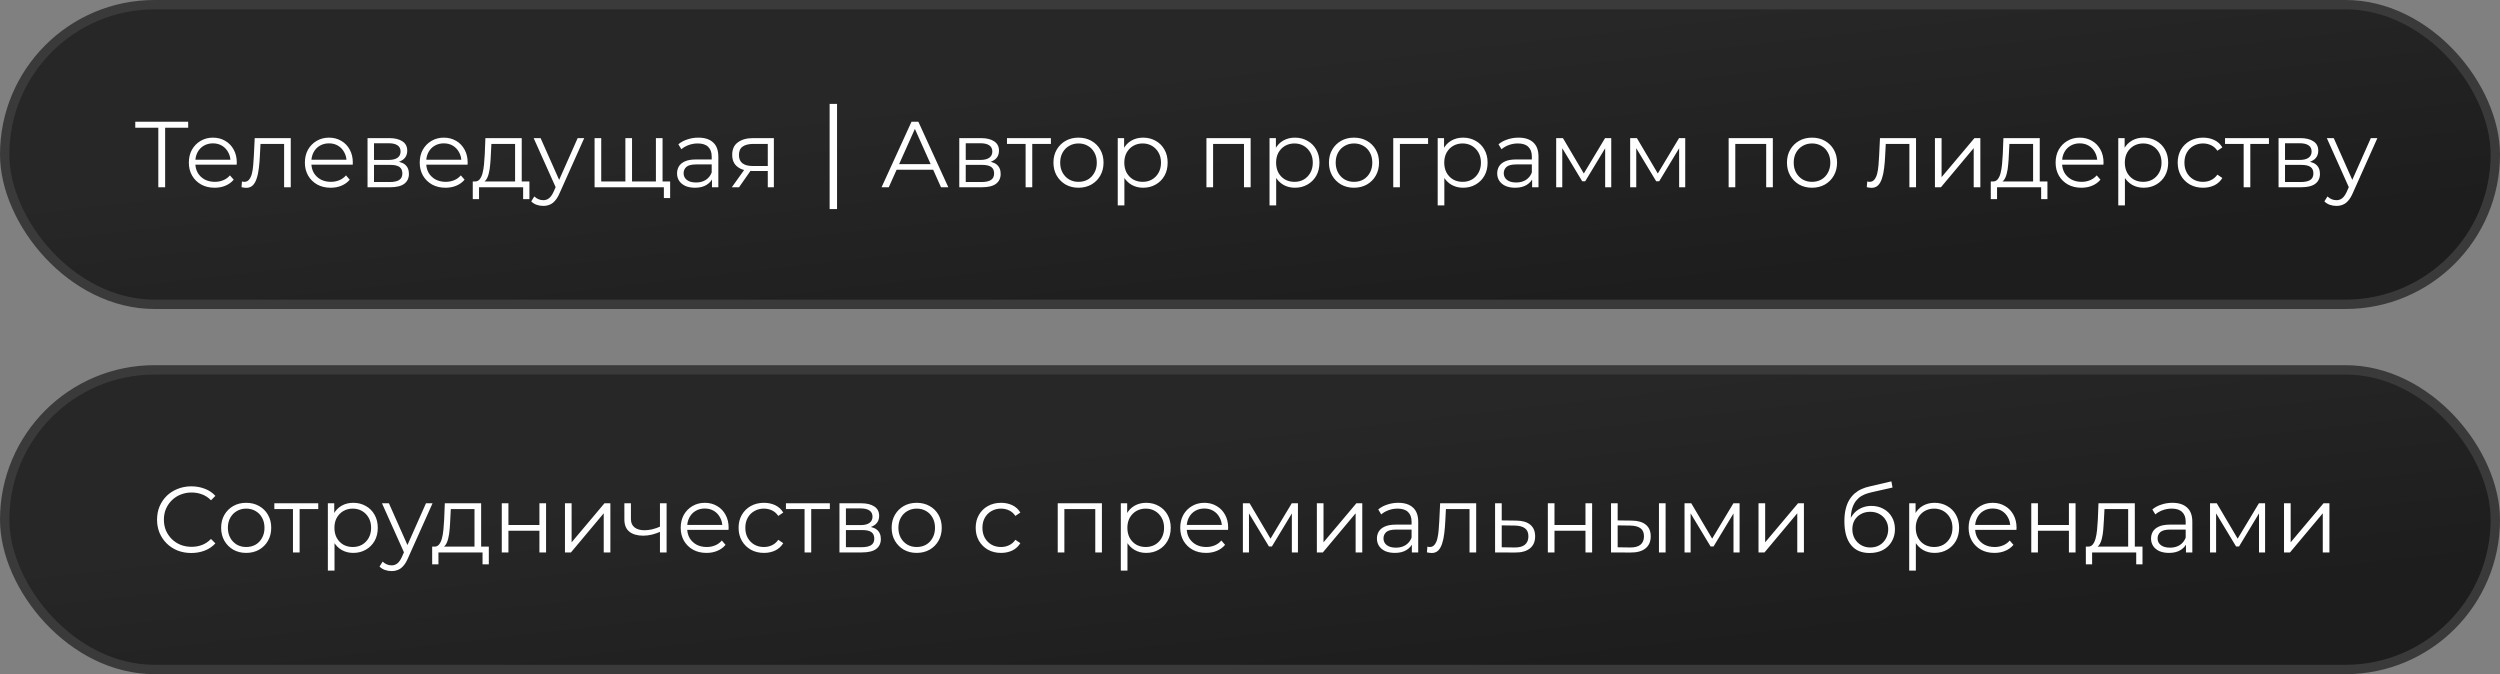 <?xml version="1.0" encoding="UTF-8"?> <svg xmlns="http://www.w3.org/2000/svg" width="267" height="72" viewBox="0 0 267 72" fill="none"><rect x="0" y="0" width="267" height="72" fill="#808080" stroke="none"/><rect x="0.5" y="39.5" width="266" height="32" rx="16" fill="url(#paint0_linear_505_12)" stroke="#3A3A3A"></rect><path d="M20.433 59.06C19.907 59.06 19.42 58.973 18.973 58.8C18.527 58.62 18.14 58.37 17.813 58.05C17.487 57.73 17.23 57.353 17.043 56.92C16.863 56.487 16.773 56.013 16.773 55.5C16.773 54.987 16.863 54.513 17.043 54.08C17.23 53.647 17.487 53.27 17.813 52.95C18.147 52.63 18.537 52.383 18.983 52.21C19.43 52.03 19.917 51.94 20.443 51.94C20.95 51.94 21.427 52.027 21.873 52.2C22.32 52.367 22.697 52.62 23.003 52.96L22.533 53.43C22.247 53.137 21.93 52.927 21.583 52.8C21.237 52.667 20.863 52.6 20.463 52.6C20.043 52.6 19.653 52.673 19.293 52.82C18.933 52.96 18.62 53.163 18.353 53.43C18.087 53.69 17.877 53.997 17.723 54.35C17.577 54.697 17.503 55.08 17.503 55.5C17.503 55.92 17.577 56.307 17.723 56.66C17.877 57.007 18.087 57.313 18.353 57.58C18.62 57.84 18.933 58.043 19.293 58.19C19.653 58.33 20.043 58.4 20.463 58.4C20.863 58.4 21.237 58.333 21.583 58.2C21.93 58.067 22.247 57.853 22.533 57.56L23.003 58.03C22.697 58.37 22.32 58.627 21.873 58.8C21.427 58.973 20.947 59.06 20.433 59.06ZM26.287 59.05C25.78 59.05 25.324 58.937 24.917 58.71C24.517 58.477 24.201 58.16 23.967 57.76C23.734 57.353 23.617 56.89 23.617 56.37C23.617 55.843 23.734 55.38 23.967 54.98C24.201 54.58 24.517 54.267 24.917 54.04C25.317 53.813 25.774 53.7 26.287 53.7C26.807 53.7 27.267 53.813 27.667 54.04C28.074 54.267 28.39 54.58 28.617 54.98C28.851 55.38 28.967 55.843 28.967 56.37C28.967 56.89 28.851 57.353 28.617 57.76C28.39 58.16 28.074 58.477 27.667 58.71C27.261 58.937 26.8 59.05 26.287 59.05ZM26.287 58.42C26.667 58.42 27.004 58.337 27.297 58.17C27.59 57.997 27.82 57.757 27.987 57.45C28.16 57.137 28.247 56.777 28.247 56.37C28.247 55.957 28.16 55.597 27.987 55.29C27.82 54.983 27.59 54.747 27.297 54.58C27.004 54.407 26.671 54.32 26.297 54.32C25.924 54.32 25.59 54.407 25.297 54.58C25.004 54.747 24.77 54.983 24.597 55.29C24.424 55.597 24.337 55.957 24.337 56.37C24.337 56.777 24.424 57.137 24.597 57.45C24.77 57.757 25.004 57.997 25.297 58.17C25.59 58.337 25.921 58.42 26.287 58.42ZM31.289 59V54.18L31.469 54.37H29.299V53.75H33.989V54.37H31.819L31.999 54.18V59H31.289ZM37.726 59.05C37.273 59.05 36.862 58.947 36.496 58.74C36.129 58.527 35.836 58.223 35.616 57.83C35.403 57.43 35.296 56.943 35.296 56.37C35.296 55.797 35.403 55.313 35.616 54.92C35.829 54.52 36.119 54.217 36.486 54.01C36.852 53.803 37.266 53.7 37.726 53.7C38.226 53.7 38.672 53.813 39.066 54.04C39.466 54.26 39.779 54.573 40.006 54.98C40.233 55.38 40.346 55.843 40.346 56.37C40.346 56.903 40.233 57.37 40.006 57.77C39.779 58.17 39.466 58.483 39.066 58.71C38.672 58.937 38.226 59.05 37.726 59.05ZM35.016 60.94V53.75H35.696V55.33L35.626 56.38L35.726 57.44V60.94H35.016ZM37.676 58.42C38.049 58.42 38.383 58.337 38.676 58.17C38.969 57.997 39.203 57.757 39.376 57.45C39.549 57.137 39.636 56.777 39.636 56.37C39.636 55.963 39.549 55.607 39.376 55.3C39.203 54.993 38.969 54.753 38.676 54.58C38.383 54.407 38.049 54.32 37.676 54.32C37.303 54.32 36.966 54.407 36.666 54.58C36.373 54.753 36.139 54.993 35.966 55.3C35.799 55.607 35.716 55.963 35.716 56.37C35.716 56.777 35.799 57.137 35.966 57.45C36.139 57.757 36.373 57.997 36.666 58.17C36.966 58.337 37.303 58.42 37.676 58.42ZM41.815 60.99C41.568 60.99 41.331 60.95 41.105 60.87C40.885 60.79 40.695 60.67 40.535 60.51L40.865 59.98C40.998 60.107 41.142 60.203 41.295 60.27C41.455 60.343 41.632 60.38 41.825 60.38C42.058 60.38 42.258 60.313 42.425 60.18C42.598 60.053 42.761 59.827 42.915 59.5L43.255 58.73L43.335 58.62L45.495 53.75H46.195L43.565 59.63C43.418 59.97 43.255 60.24 43.075 60.44C42.901 60.64 42.712 60.78 42.505 60.86C42.298 60.947 42.068 60.99 41.815 60.99ZM43.215 59.15L40.795 53.75H41.535L43.675 58.57L43.215 59.15ZM50.676 58.66V54.37H48.146L48.086 55.54C48.073 55.893 48.05 56.24 48.016 56.58C47.99 56.92 47.94 57.233 47.866 57.52C47.8 57.8 47.703 58.03 47.576 58.21C47.45 58.383 47.286 58.483 47.086 58.51L46.376 58.38C46.583 58.387 46.753 58.313 46.886 58.16C47.02 58 47.123 57.783 47.196 57.51C47.27 57.237 47.323 56.927 47.356 56.58C47.39 56.227 47.416 55.867 47.436 55.5L47.506 53.75H51.386V58.66H50.676ZM46.156 60.27V58.38H52.206V60.27H51.536V59H46.826V60.27H46.156ZM53.59 59V53.75H54.3V56.07H57.61V53.75H58.32V59H57.61V56.68H54.3V59H53.59ZM60.338 59V53.75H61.048V57.92L64.558 53.75H65.188V59H64.478V54.82L60.978 59H60.338ZM70.543 56.78C70.236 56.913 69.926 57.02 69.613 57.1C69.306 57.173 69 57.21 68.693 57.21C68.073 57.21 67.583 57.07 67.223 56.79C66.863 56.503 66.683 56.063 66.683 55.47V53.75H67.383V55.43C67.383 55.83 67.513 56.13 67.773 56.33C68.033 56.53 68.383 56.63 68.823 56.63C69.09 56.63 69.37 56.597 69.663 56.53C69.956 56.457 70.253 56.353 70.553 56.22L70.543 56.78ZM70.483 59V53.75H71.193V59H70.483ZM75.459 59.05C74.913 59.05 74.433 58.937 74.019 58.71C73.606 58.477 73.283 58.16 73.049 57.76C72.816 57.353 72.699 56.89 72.699 56.37C72.699 55.85 72.809 55.39 73.029 54.99C73.256 54.59 73.563 54.277 73.949 54.05C74.343 53.817 74.783 53.7 75.269 53.7C75.763 53.7 76.199 53.813 76.579 54.04C76.966 54.26 77.269 54.573 77.489 54.98C77.709 55.38 77.819 55.843 77.819 56.37C77.819 56.403 77.816 56.44 77.809 56.48C77.809 56.513 77.809 56.55 77.809 56.59H73.239V56.06H77.429L77.149 56.27C77.149 55.89 77.066 55.553 76.899 55.26C76.739 54.96 76.519 54.727 76.239 54.56C75.959 54.393 75.636 54.31 75.269 54.31C74.909 54.31 74.586 54.393 74.299 54.56C74.013 54.727 73.789 54.96 73.629 55.26C73.469 55.56 73.389 55.903 73.389 56.29V56.4C73.389 56.8 73.476 57.153 73.649 57.46C73.829 57.76 74.076 57.997 74.389 58.17C74.709 58.337 75.073 58.42 75.479 58.42C75.799 58.42 76.096 58.363 76.369 58.25C76.649 58.137 76.889 57.963 77.089 57.73L77.489 58.19C77.256 58.47 76.963 58.683 76.609 58.83C76.263 58.977 75.879 59.05 75.459 59.05ZM81.591 59.05C81.071 59.05 80.604 58.937 80.191 58.71C79.784 58.477 79.464 58.16 79.231 57.76C78.998 57.353 78.881 56.89 78.881 56.37C78.881 55.843 78.998 55.38 79.231 54.98C79.464 54.58 79.784 54.267 80.191 54.04C80.604 53.813 81.071 53.7 81.591 53.7C82.037 53.7 82.441 53.787 82.801 53.96C83.161 54.133 83.444 54.393 83.651 54.74L83.121 55.1C82.941 54.833 82.718 54.637 82.451 54.51C82.184 54.383 81.894 54.32 81.581 54.32C81.207 54.32 80.871 54.407 80.571 54.58C80.271 54.747 80.034 54.983 79.861 55.29C79.688 55.597 79.601 55.957 79.601 56.37C79.601 56.783 79.688 57.143 79.861 57.45C80.034 57.757 80.271 57.997 80.571 58.17C80.871 58.337 81.207 58.42 81.581 58.42C81.894 58.42 82.184 58.357 82.451 58.23C82.718 58.103 82.941 57.91 83.121 57.65L83.651 58.01C83.444 58.35 83.161 58.61 82.801 58.79C82.441 58.963 82.037 59.05 81.591 59.05ZM85.928 59V54.18L86.108 54.37H83.938V53.75H88.628V54.37H86.458L86.638 54.18V59H85.928ZM89.654 59V53.75H91.975C92.568 53.75 93.034 53.863 93.374 54.09C93.721 54.317 93.894 54.65 93.894 55.09C93.894 55.517 93.731 55.847 93.404 56.08C93.078 56.307 92.648 56.42 92.115 56.42L92.254 56.21C92.881 56.21 93.341 56.327 93.635 56.56C93.928 56.793 94.075 57.13 94.075 57.57C94.075 58.023 93.908 58.377 93.575 58.63C93.248 58.877 92.738 59 92.044 59H89.654ZM90.344 58.44H92.014C92.461 58.44 92.798 58.37 93.025 58.23C93.258 58.083 93.374 57.85 93.374 57.53C93.374 57.21 93.271 56.977 93.064 56.83C92.858 56.683 92.531 56.61 92.085 56.61H90.344V58.44ZM90.344 56.08H91.924C92.331 56.08 92.641 56.003 92.855 55.85C93.075 55.697 93.184 55.473 93.184 55.18C93.184 54.887 93.075 54.667 92.855 54.52C92.641 54.373 92.331 54.3 91.924 54.3H90.344V56.08ZM97.898 59.05C97.392 59.05 96.935 58.937 96.528 58.71C96.129 58.477 95.812 58.16 95.579 57.76C95.345 57.353 95.228 56.89 95.228 56.37C95.228 55.843 95.345 55.38 95.579 54.98C95.812 54.58 96.129 54.267 96.528 54.04C96.928 53.813 97.385 53.7 97.898 53.7C98.418 53.7 98.879 53.813 99.278 54.04C99.685 54.267 100.002 54.58 100.229 54.98C100.462 55.38 100.579 55.843 100.579 56.37C100.579 56.89 100.462 57.353 100.229 57.76C100.002 58.16 99.685 58.477 99.278 58.71C98.872 58.937 98.412 59.05 97.898 59.05ZM97.898 58.42C98.278 58.42 98.615 58.337 98.909 58.17C99.202 57.997 99.432 57.757 99.599 57.45C99.772 57.137 99.859 56.777 99.859 56.37C99.859 55.957 99.772 55.597 99.599 55.29C99.432 54.983 99.202 54.747 98.909 54.58C98.615 54.407 98.282 54.32 97.909 54.32C97.535 54.32 97.202 54.407 96.909 54.58C96.615 54.747 96.382 54.983 96.209 55.29C96.035 55.597 95.948 55.957 95.948 56.37C95.948 56.777 96.035 57.137 96.209 57.45C96.382 57.757 96.615 57.997 96.909 58.17C97.202 58.337 97.532 58.42 97.898 58.42ZM106.913 59.05C106.393 59.05 105.926 58.937 105.513 58.71C105.106 58.477 104.786 58.16 104.553 57.76C104.32 57.353 104.203 56.89 104.203 56.37C104.203 55.843 104.32 55.38 104.553 54.98C104.786 54.58 105.106 54.267 105.513 54.04C105.926 53.813 106.393 53.7 106.913 53.7C107.36 53.7 107.763 53.787 108.123 53.96C108.483 54.133 108.766 54.393 108.973 54.74L108.443 55.1C108.263 54.833 108.04 54.637 107.773 54.51C107.506 54.383 107.216 54.32 106.903 54.32C106.53 54.32 106.193 54.407 105.893 54.58C105.593 54.747 105.356 54.983 105.183 55.29C105.01 55.597 104.923 55.957 104.923 56.37C104.923 56.783 105.01 57.143 105.183 57.45C105.356 57.757 105.593 57.997 105.893 58.17C106.193 58.337 106.53 58.42 106.903 58.42C107.216 58.42 107.506 58.357 107.773 58.23C108.04 58.103 108.263 57.91 108.443 57.65L108.973 58.01C108.766 58.35 108.483 58.61 108.123 58.79C107.763 58.963 107.36 59.05 106.913 59.05ZM112.965 59V53.75H117.685V59H116.975V54.18L117.155 54.37H113.495L113.675 54.18V59H112.965ZM122.413 59.05C121.96 59.05 121.55 58.947 121.183 58.74C120.817 58.527 120.523 58.223 120.303 57.83C120.09 57.43 119.983 56.943 119.983 56.37C119.983 55.797 120.09 55.313 120.303 54.92C120.517 54.52 120.807 54.217 121.173 54.01C121.54 53.803 121.953 53.7 122.413 53.7C122.913 53.7 123.36 53.813 123.753 54.04C124.153 54.26 124.467 54.573 124.693 54.98C124.92 55.38 125.033 55.843 125.033 56.37C125.033 56.903 124.92 57.37 124.693 57.77C124.467 58.17 124.153 58.483 123.753 58.71C123.36 58.937 122.913 59.05 122.413 59.05ZM119.703 60.94V53.75H120.383V55.33L120.313 56.38L120.413 57.44V60.94H119.703ZM122.363 58.42C122.737 58.42 123.07 58.337 123.363 58.17C123.657 57.997 123.89 57.757 124.063 57.45C124.237 57.137 124.323 56.777 124.323 56.37C124.323 55.963 124.237 55.607 124.063 55.3C123.89 54.993 123.657 54.753 123.363 54.58C123.07 54.407 122.737 54.32 122.363 54.32C121.99 54.32 121.653 54.407 121.353 54.58C121.06 54.753 120.827 54.993 120.653 55.3C120.487 55.607 120.403 55.963 120.403 56.37C120.403 56.777 120.487 57.137 120.653 57.45C120.827 57.757 121.06 57.997 121.353 58.17C121.653 58.337 121.99 58.42 122.363 58.42ZM128.809 59.05C128.262 59.05 127.782 58.937 127.369 58.71C126.955 58.477 126.632 58.16 126.399 57.76C126.165 57.353 126.049 56.89 126.049 56.37C126.049 55.85 126.159 55.39 126.379 54.99C126.605 54.59 126.912 54.277 127.299 54.05C127.692 53.817 128.132 53.7 128.619 53.7C129.112 53.7 129.549 53.813 129.929 54.04C130.315 54.26 130.619 54.573 130.839 54.98C131.059 55.38 131.169 55.843 131.169 56.37C131.169 56.403 131.165 56.44 131.159 56.48C131.159 56.513 131.159 56.55 131.159 56.59H126.589V56.06H130.779L130.499 56.27C130.499 55.89 130.415 55.553 130.249 55.26C130.089 54.96 129.869 54.727 129.589 54.56C129.309 54.393 128.985 54.31 128.619 54.31C128.259 54.31 127.935 54.393 127.649 54.56C127.362 54.727 127.139 54.96 126.979 55.26C126.819 55.56 126.739 55.903 126.739 56.29V56.4C126.739 56.8 126.825 57.153 126.999 57.46C127.179 57.76 127.425 57.997 127.739 58.17C128.059 58.337 128.422 58.42 128.829 58.42C129.149 58.42 129.445 58.363 129.719 58.25C129.999 58.137 130.239 57.963 130.439 57.73L130.839 58.19C130.605 58.47 130.312 58.683 129.959 58.83C129.612 58.977 129.229 59.05 128.809 59.05ZM132.74 59V53.75H133.46L135.84 57.78H135.54L137.96 53.75H138.62V59H137.97V54.56L138.1 54.62L135.84 58.36H135.52L133.24 54.58L133.39 54.55V59H132.74ZM140.641 59V53.75H141.351V57.92L144.861 53.75H145.491V59H144.781V54.82L141.281 59H140.641ZM150.786 59V57.84L150.756 57.65V55.71C150.756 55.263 150.629 54.92 150.376 54.68C150.129 54.44 149.759 54.32 149.266 54.32C148.926 54.32 148.602 54.377 148.296 54.49C147.989 54.603 147.729 54.753 147.516 54.94L147.196 54.41C147.462 54.183 147.782 54.01 148.156 53.89C148.529 53.763 148.922 53.7 149.336 53.7C150.016 53.7 150.539 53.87 150.906 54.21C151.279 54.543 151.466 55.053 151.466 55.74V59H150.786ZM148.976 59.05C148.582 59.05 148.239 58.987 147.946 58.86C147.659 58.727 147.439 58.547 147.286 58.32C147.132 58.087 147.056 57.82 147.056 57.52C147.056 57.247 147.119 57 147.246 56.78C147.379 56.553 147.592 56.373 147.886 56.24C148.186 56.1 148.586 56.03 149.086 56.03H150.896V56.56H149.106C148.599 56.56 148.246 56.65 148.046 56.83C147.852 57.01 147.756 57.233 147.756 57.5C147.756 57.8 147.872 58.04 148.106 58.22C148.339 58.4 148.666 58.49 149.086 58.49C149.486 58.49 149.829 58.4 150.116 58.22C150.409 58.033 150.622 57.767 150.756 57.42L150.916 57.91C150.782 58.257 150.549 58.533 150.216 58.74C149.889 58.947 149.476 59.05 148.976 59.05ZM152.396 58.99L152.446 58.38C152.492 58.387 152.536 58.397 152.576 58.41C152.622 58.417 152.662 58.42 152.696 58.42C152.909 58.42 153.079 58.34 153.206 58.18C153.339 58.02 153.439 57.807 153.506 57.54C153.572 57.273 153.619 56.973 153.646 56.64C153.672 56.3 153.696 55.96 153.716 55.62L153.806 53.75H157.656V59H156.946V54.16L157.126 54.37H154.266L154.436 54.15L154.356 55.67C154.336 56.123 154.299 56.557 154.246 56.97C154.199 57.383 154.122 57.747 154.016 58.06C153.916 58.373 153.776 58.62 153.596 58.8C153.416 58.973 153.186 59.06 152.906 59.06C152.826 59.06 152.742 59.053 152.656 59.04C152.576 59.027 152.489 59.01 152.396 58.99ZM161.934 55.6C162.594 55.607 163.094 55.753 163.434 56.04C163.781 56.327 163.954 56.74 163.954 57.28C163.954 57.84 163.767 58.27 163.394 58.57C163.027 58.87 162.494 59.017 161.794 59.01L159.674 59V53.75H160.384V55.58L161.934 55.6ZM161.754 58.47C162.241 58.477 162.607 58.38 162.854 58.18C163.107 57.973 163.234 57.673 163.234 57.28C163.234 56.887 163.111 56.6 162.864 56.42C162.617 56.233 162.247 56.137 161.754 56.13L160.384 56.11V58.45L161.754 58.47ZM165.309 59V53.75H166.019V56.07H169.329V53.75H170.039V59H169.329V56.68H166.019V59H165.309ZM177.177 59V53.75H177.887V59H177.177ZM174.267 55.6C174.927 55.607 175.43 55.753 175.777 56.04C176.124 56.327 176.297 56.74 176.297 57.28C176.297 57.84 176.11 58.27 175.737 58.57C175.364 58.87 174.83 59.017 174.137 59.01L172.057 59V53.75H172.767V55.58L174.267 55.6ZM174.087 58.47C174.58 58.477 174.95 58.38 175.197 58.18C175.45 57.973 175.577 57.673 175.577 57.28C175.577 56.887 175.454 56.6 175.207 56.42C174.96 56.233 174.587 56.137 174.087 56.13L172.767 56.11V58.45L174.087 58.47ZM179.908 59V53.75H180.628L183.008 57.78H182.708L185.128 53.75H185.788V59H185.138V54.56L185.268 54.62L183.008 58.36H182.688L180.408 54.58L180.558 54.55V59H179.908ZM187.809 59V53.75H188.519V57.92L192.029 53.75H192.659V59H191.949V54.82L188.449 59H187.809ZM199.671 59.06C199.244 59.06 198.864 58.99 198.531 58.85C198.204 58.71 197.924 58.497 197.691 58.21C197.457 57.923 197.281 57.57 197.161 57.15C197.041 56.723 196.981 56.23 196.981 55.67C196.981 55.17 197.027 54.733 197.121 54.36C197.214 53.98 197.344 53.653 197.511 53.38C197.677 53.107 197.871 52.877 198.091 52.69C198.317 52.497 198.561 52.343 198.821 52.23C199.087 52.11 199.361 52.02 199.641 51.96L202.001 51.41L202.121 52.07L199.901 52.57C199.761 52.603 199.591 52.65 199.391 52.71C199.197 52.77 198.997 52.86 198.791 52.98C198.591 53.1 198.404 53.267 198.231 53.48C198.057 53.693 197.917 53.97 197.811 54.31C197.711 54.643 197.661 55.06 197.661 55.56C197.661 55.667 197.664 55.753 197.671 55.82C197.677 55.88 197.684 55.947 197.691 56.02C197.704 56.087 197.714 56.187 197.721 56.32L197.411 56.06C197.484 55.653 197.634 55.3 197.861 55C198.087 54.693 198.371 54.457 198.711 54.29C199.057 54.117 199.441 54.03 199.861 54.03C200.347 54.03 200.781 54.137 201.161 54.35C201.541 54.557 201.837 54.847 202.051 55.22C202.271 55.593 202.381 56.027 202.381 56.52C202.381 57.007 202.267 57.443 202.041 57.83C201.821 58.217 201.507 58.52 201.101 58.74C200.694 58.953 200.217 59.06 199.671 59.06ZM199.751 58.47C200.124 58.47 200.454 58.387 200.741 58.22C201.027 58.047 201.251 57.813 201.411 57.52C201.577 57.227 201.661 56.897 201.661 56.53C201.661 56.17 201.577 55.85 201.411 55.57C201.251 55.29 201.027 55.07 200.741 54.91C200.454 54.743 200.121 54.66 199.741 54.66C199.367 54.66 199.037 54.74 198.751 54.9C198.464 55.053 198.237 55.27 198.071 55.55C197.911 55.83 197.831 56.153 197.831 56.52C197.831 56.887 197.911 57.217 198.071 57.51C198.237 57.803 198.464 58.037 198.751 58.21C199.044 58.383 199.377 58.47 199.751 58.47ZM206.613 59.05C206.159 59.05 205.749 58.947 205.383 58.74C205.016 58.527 204.723 58.223 204.503 57.83C204.289 57.43 204.183 56.943 204.183 56.37C204.183 55.797 204.289 55.313 204.503 54.92C204.716 54.52 205.006 54.217 205.373 54.01C205.739 53.803 206.153 53.7 206.613 53.7C207.113 53.7 207.559 53.813 207.953 54.04C208.353 54.26 208.666 54.573 208.893 54.98C209.119 55.38 209.233 55.843 209.233 56.37C209.233 56.903 209.119 57.37 208.893 57.77C208.666 58.17 208.353 58.483 207.953 58.71C207.559 58.937 207.113 59.05 206.613 59.05ZM203.903 60.94V53.75H204.583V55.33L204.513 56.38L204.613 57.44V60.94H203.903ZM206.563 58.42C206.936 58.42 207.269 58.337 207.563 58.17C207.856 57.997 208.089 57.757 208.263 57.45C208.436 57.137 208.523 56.777 208.523 56.37C208.523 55.963 208.436 55.607 208.263 55.3C208.089 54.993 207.856 54.753 207.563 54.58C207.269 54.407 206.936 54.32 206.563 54.32C206.189 54.32 205.853 54.407 205.553 54.58C205.259 54.753 205.026 54.993 204.853 55.3C204.686 55.607 204.603 55.963 204.603 56.37C204.603 56.777 204.686 57.137 204.853 57.45C205.026 57.757 205.259 57.997 205.553 58.17C205.853 58.337 206.189 58.42 206.563 58.42ZM213.008 59.05C212.461 59.05 211.981 58.937 211.568 58.71C211.155 58.477 210.831 58.16 210.598 57.76C210.365 57.353 210.248 56.89 210.248 56.37C210.248 55.85 210.358 55.39 210.578 54.99C210.805 54.59 211.111 54.277 211.498 54.05C211.891 53.817 212.331 53.7 212.818 53.7C213.311 53.7 213.748 53.813 214.128 54.04C214.515 54.26 214.818 54.573 215.038 54.98C215.258 55.38 215.368 55.843 215.368 56.37C215.368 56.403 215.365 56.44 215.358 56.48C215.358 56.513 215.358 56.55 215.358 56.59H210.788V56.06H214.978L214.698 56.27C214.698 55.89 214.615 55.553 214.448 55.26C214.288 54.96 214.068 54.727 213.788 54.56C213.508 54.393 213.185 54.31 212.818 54.31C212.458 54.31 212.135 54.393 211.848 54.56C211.561 54.727 211.338 54.96 211.178 55.26C211.018 55.56 210.938 55.903 210.938 56.29V56.4C210.938 56.8 211.025 57.153 211.198 57.46C211.378 57.76 211.625 57.997 211.938 58.17C212.258 58.337 212.621 58.42 213.028 58.42C213.348 58.42 213.645 58.363 213.918 58.25C214.198 58.137 214.438 57.963 214.638 57.73L215.038 58.19C214.805 58.47 214.511 58.683 214.158 58.83C213.811 58.977 213.428 59.05 213.008 59.05ZM216.94 59V53.75H217.65V56.07H220.96V53.75H221.67V59H220.96V56.68H217.65V59H216.94ZM227.288 58.66V54.37H224.758L224.698 55.54C224.684 55.893 224.661 56.24 224.628 56.58C224.601 56.92 224.551 57.233 224.478 57.52C224.411 57.8 224.314 58.03 224.188 58.21C224.061 58.383 223.898 58.483 223.698 58.51L222.988 58.38C223.194 58.387 223.364 58.313 223.498 58.16C223.631 58 223.734 57.783 223.808 57.51C223.881 57.237 223.934 56.927 223.968 56.58C224.001 56.227 224.028 55.867 224.048 55.5L224.118 53.75H227.998V58.66H227.288ZM222.768 60.27V58.38H228.818V60.27H228.148V59H223.438V60.27H222.768ZM233.461 59V57.84L233.431 57.65V55.71C233.431 55.263 233.305 54.92 233.051 54.68C232.805 54.44 232.435 54.32 231.941 54.32C231.601 54.32 231.278 54.377 230.971 54.49C230.665 54.603 230.405 54.753 230.191 54.94L229.871 54.41C230.138 54.183 230.458 54.01 230.831 53.89C231.205 53.763 231.598 53.7 232.011 53.7C232.691 53.7 233.215 53.87 233.581 54.21C233.955 54.543 234.141 55.053 234.141 55.74V59H233.461ZM231.651 59.05C231.258 59.05 230.915 58.987 230.621 58.86C230.335 58.727 230.115 58.547 229.961 58.32C229.808 58.087 229.731 57.82 229.731 57.52C229.731 57.247 229.795 57 229.921 56.78C230.055 56.553 230.268 56.373 230.561 56.24C230.861 56.1 231.261 56.03 231.761 56.03H233.571V56.56H231.781C231.275 56.56 230.921 56.65 230.721 56.83C230.528 57.01 230.431 57.233 230.431 57.5C230.431 57.8 230.548 58.04 230.781 58.22C231.015 58.4 231.341 58.49 231.761 58.49C232.161 58.49 232.505 58.4 232.791 58.22C233.085 58.033 233.298 57.767 233.431 57.42L233.591 57.91C233.458 58.257 233.225 58.533 232.891 58.74C232.565 58.947 232.151 59.05 231.651 59.05ZM236.031 59V53.75H236.751L239.131 57.78H238.831L241.251 53.75H241.911V59H241.261V54.56L241.391 54.62L239.131 58.36H238.811L236.531 54.58L236.681 54.55V59H236.031ZM243.932 59V53.75H244.642V57.92L248.152 53.75H248.782V59H248.072V54.82L244.572 59H243.932Z" fill="white"></path><rect x="0.5" y="0.5" width="266" height="32" rx="16" fill="url(#paint1_linear_505_12)" stroke="#3A3A3A"></rect><path d="M94.15 20L97.35 13H98.08L101.28 20H100.5L97.56 13.43H97.86L94.92 20H94.15ZM95.41 18.13L95.63 17.53H99.7L99.92 18.13H95.41ZM102.451 20V14.75H104.771C105.365 14.75 105.831 14.863 106.171 15.09C106.518 15.317 106.691 15.65 106.691 16.09C106.691 16.517 106.528 16.847 106.201 17.08C105.875 17.307 105.445 17.42 104.911 17.42L105.051 17.21C105.678 17.21 106.138 17.327 106.431 17.56C106.725 17.793 106.871 18.13 106.871 18.57C106.871 19.023 106.705 19.377 106.371 19.63C106.045 19.877 105.535 20 104.841 20H102.451ZM103.141 19.44H104.811C105.258 19.44 105.595 19.37 105.821 19.23C106.055 19.083 106.171 18.85 106.171 18.53C106.171 18.21 106.068 17.977 105.861 17.83C105.655 17.683 105.328 17.61 104.881 17.61H103.141V19.44ZM103.141 17.08H104.721C105.128 17.08 105.438 17.003 105.651 16.85C105.871 16.697 105.981 16.473 105.981 16.18C105.981 15.887 105.871 15.667 105.651 15.52C105.438 15.373 105.128 15.3 104.721 15.3H103.141V17.08ZM109.535 20V15.18L109.715 15.37H107.545V14.75H112.235V15.37H110.065L110.245 15.18V20H109.535ZM115.178 20.05C114.671 20.05 114.214 19.937 113.808 19.71C113.408 19.477 113.091 19.16 112.858 18.76C112.624 18.353 112.508 17.89 112.508 17.37C112.508 16.843 112.624 16.38 112.858 15.98C113.091 15.58 113.408 15.267 113.808 15.04C114.208 14.813 114.664 14.7 115.178 14.7C115.698 14.7 116.158 14.813 116.558 15.04C116.964 15.267 117.281 15.58 117.508 15.98C117.741 16.38 117.858 16.843 117.858 17.37C117.858 17.89 117.741 18.353 117.508 18.76C117.281 19.16 116.964 19.477 116.558 19.71C116.151 19.937 115.691 20.05 115.178 20.05ZM115.178 19.42C115.558 19.42 115.894 19.337 116.188 19.17C116.481 18.997 116.711 18.757 116.878 18.45C117.051 18.137 117.138 17.777 117.138 17.37C117.138 16.957 117.051 16.597 116.878 16.29C116.711 15.983 116.481 15.747 116.188 15.58C115.894 15.407 115.561 15.32 115.188 15.32C114.814 15.32 114.481 15.407 114.188 15.58C113.894 15.747 113.661 15.983 113.488 16.29C113.314 16.597 113.228 16.957 113.228 17.37C113.228 17.777 113.314 18.137 113.488 18.45C113.661 18.757 113.894 18.997 114.188 19.17C114.481 19.337 114.811 19.42 115.178 19.42ZM122.085 20.05C121.632 20.05 121.222 19.947 120.855 19.74C120.489 19.527 120.195 19.223 119.975 18.83C119.762 18.43 119.655 17.943 119.655 17.37C119.655 16.797 119.762 16.313 119.975 15.92C120.189 15.52 120.479 15.217 120.845 15.01C121.212 14.803 121.625 14.7 122.085 14.7C122.585 14.7 123.032 14.813 123.425 15.04C123.825 15.26 124.139 15.573 124.365 15.98C124.592 16.38 124.705 16.843 124.705 17.37C124.705 17.903 124.592 18.37 124.365 18.77C124.139 19.17 123.825 19.483 123.425 19.71C123.032 19.937 122.585 20.05 122.085 20.05ZM119.375 21.94V14.75H120.055V16.33L119.985 17.38L120.085 18.44V21.94H119.375ZM122.035 19.42C122.409 19.42 122.742 19.337 123.035 19.17C123.329 18.997 123.562 18.757 123.735 18.45C123.909 18.137 123.995 17.777 123.995 17.37C123.995 16.963 123.909 16.607 123.735 16.3C123.562 15.993 123.329 15.753 123.035 15.58C122.742 15.407 122.409 15.32 122.035 15.32C121.662 15.32 121.325 15.407 121.025 15.58C120.732 15.753 120.499 15.993 120.325 16.3C120.159 16.607 120.075 16.963 120.075 17.37C120.075 17.777 120.159 18.137 120.325 18.45C120.499 18.757 120.732 18.997 121.025 19.17C121.325 19.337 121.662 19.42 122.035 19.42ZM128.848 20V14.75H133.568V20H132.858V15.18L133.038 15.37H129.378L129.558 15.18V20H128.848ZM138.296 20.05C137.843 20.05 137.433 19.947 137.066 19.74C136.7 19.527 136.406 19.223 136.186 18.83C135.973 18.43 135.866 17.943 135.866 17.37C135.866 16.797 135.973 16.313 136.186 15.92C136.4 15.52 136.69 15.217 137.056 15.01C137.423 14.803 137.836 14.7 138.296 14.7C138.796 14.7 139.243 14.813 139.636 15.04C140.036 15.26 140.35 15.573 140.576 15.98C140.803 16.38 140.916 16.843 140.916 17.37C140.916 17.903 140.803 18.37 140.576 18.77C140.35 19.17 140.036 19.483 139.636 19.71C139.243 19.937 138.796 20.05 138.296 20.05ZM135.586 21.94V14.75H136.266V16.33L136.196 17.38L136.296 18.44V21.94H135.586ZM138.246 19.42C138.62 19.42 138.953 19.337 139.246 19.17C139.54 18.997 139.773 18.757 139.946 18.45C140.12 18.137 140.206 17.777 140.206 17.37C140.206 16.963 140.12 16.607 139.946 16.3C139.773 15.993 139.54 15.753 139.246 15.58C138.953 15.407 138.62 15.32 138.246 15.32C137.873 15.32 137.536 15.407 137.236 15.58C136.943 15.753 136.71 15.993 136.536 16.3C136.37 16.607 136.286 16.963 136.286 17.37C136.286 17.777 136.37 18.137 136.536 18.45C136.71 18.757 136.943 18.997 137.236 19.17C137.536 19.337 137.873 19.42 138.246 19.42ZM144.602 20.05C144.095 20.05 143.638 19.937 143.232 19.71C142.832 19.477 142.515 19.16 142.282 18.76C142.048 18.353 141.932 17.89 141.932 17.37C141.932 16.843 142.048 16.38 142.282 15.98C142.515 15.58 142.832 15.267 143.232 15.04C143.632 14.813 144.088 14.7 144.602 14.7C145.122 14.7 145.582 14.813 145.982 15.04C146.388 15.267 146.705 15.58 146.932 15.98C147.165 16.38 147.282 16.843 147.282 17.37C147.282 17.89 147.165 18.353 146.932 18.76C146.705 19.16 146.388 19.477 145.982 19.71C145.575 19.937 145.115 20.05 144.602 20.05ZM144.602 19.42C144.982 19.42 145.318 19.337 145.612 19.17C145.905 18.997 146.135 18.757 146.302 18.45C146.475 18.137 146.562 17.777 146.562 17.37C146.562 16.957 146.475 16.597 146.302 16.29C146.135 15.983 145.905 15.747 145.612 15.58C145.318 15.407 144.985 15.32 144.612 15.32C144.238 15.32 143.905 15.407 143.612 15.58C143.318 15.747 143.085 15.983 142.912 16.29C142.738 16.597 142.652 16.957 142.652 17.37C142.652 17.777 142.738 18.137 142.912 18.45C143.085 18.757 143.318 18.997 143.612 19.17C143.905 19.337 144.235 19.42 144.602 19.42ZM148.799 20V14.75H152.519V15.37H149.329L149.509 15.19V20H148.799ZM156.255 20.05C155.802 20.05 155.392 19.947 155.025 19.74C154.658 19.527 154.365 19.223 154.145 18.83C153.932 18.43 153.825 17.943 153.825 17.37C153.825 16.797 153.932 16.313 154.145 15.92C154.358 15.52 154.648 15.217 155.015 15.01C155.382 14.803 155.795 14.7 156.255 14.7C156.755 14.7 157.202 14.813 157.595 15.04C157.995 15.26 158.308 15.573 158.535 15.98C158.762 16.38 158.875 16.843 158.875 17.37C158.875 17.903 158.762 18.37 158.535 18.77C158.308 19.17 157.995 19.483 157.595 19.71C157.202 19.937 156.755 20.05 156.255 20.05ZM153.545 21.94V14.75H154.225V16.33L154.155 17.38L154.255 18.44V21.94H153.545ZM156.205 19.42C156.578 19.42 156.912 19.337 157.205 19.17C157.498 18.997 157.732 18.757 157.905 18.45C158.078 18.137 158.165 17.777 158.165 17.37C158.165 16.963 158.078 16.607 157.905 16.3C157.732 15.993 157.498 15.753 157.205 15.58C156.912 15.407 156.578 15.32 156.205 15.32C155.832 15.32 155.495 15.407 155.195 15.58C154.902 15.753 154.668 15.993 154.495 16.3C154.328 16.607 154.245 16.963 154.245 17.37C154.245 17.777 154.328 18.137 154.495 18.45C154.668 18.757 154.902 18.997 155.195 19.17C155.495 19.337 155.832 19.42 156.205 19.42ZM163.631 20V18.84L163.601 18.65V16.71C163.601 16.263 163.475 15.92 163.221 15.68C162.975 15.44 162.605 15.32 162.111 15.32C161.771 15.32 161.448 15.377 161.141 15.49C160.835 15.603 160.575 15.753 160.361 15.94L160.041 15.41C160.308 15.183 160.628 15.01 161.001 14.89C161.375 14.763 161.768 14.7 162.181 14.7C162.861 14.7 163.385 14.87 163.751 15.21C164.125 15.543 164.311 16.053 164.311 16.74V20H163.631ZM161.821 20.05C161.428 20.05 161.085 19.987 160.791 19.86C160.505 19.727 160.285 19.547 160.131 19.32C159.978 19.087 159.901 18.82 159.901 18.52C159.901 18.247 159.965 18 160.091 17.78C160.225 17.553 160.438 17.373 160.731 17.24C161.031 17.1 161.431 17.03 161.931 17.03H163.741V17.56H161.951C161.445 17.56 161.091 17.65 160.891 17.83C160.698 18.01 160.601 18.233 160.601 18.5C160.601 18.8 160.718 19.04 160.951 19.22C161.185 19.4 161.511 19.49 161.931 19.49C162.331 19.49 162.675 19.4 162.961 19.22C163.255 19.033 163.468 18.767 163.601 18.42L163.761 18.91C163.628 19.257 163.395 19.533 163.061 19.74C162.735 19.947 162.321 20.05 161.821 20.05ZM166.201 20V14.75H166.921L169.301 18.78H169.001L171.421 14.75H172.081V20H171.431V15.56L171.561 15.62L169.301 19.36H168.981L166.701 15.58L166.851 15.55V20H166.201ZM174.102 20V14.75H174.822L177.202 18.78H176.902L179.322 14.75H179.982V20H179.332V15.56L179.462 15.62L177.202 19.36H176.882L174.602 15.58L174.752 15.55V20H174.102ZM184.619 20V14.75H189.339V20H188.629V15.18L188.809 15.37H185.149L185.329 15.18V20H184.619ZM193.518 20.05C193.011 20.05 192.554 19.937 192.148 19.71C191.748 19.477 191.431 19.16 191.198 18.76C190.964 18.353 190.848 17.89 190.848 17.37C190.848 16.843 190.964 16.38 191.198 15.98C191.431 15.58 191.748 15.267 192.148 15.04C192.548 14.813 193.004 14.7 193.518 14.7C194.038 14.7 194.498 14.813 194.898 15.04C195.304 15.267 195.621 15.58 195.848 15.98C196.081 16.38 196.198 16.843 196.198 17.37C196.198 17.89 196.081 18.353 195.848 18.76C195.621 19.16 195.304 19.477 194.898 19.71C194.491 19.937 194.031 20.05 193.518 20.05ZM193.518 19.42C193.898 19.42 194.234 19.337 194.528 19.17C194.821 18.997 195.051 18.757 195.218 18.45C195.391 18.137 195.478 17.777 195.478 17.37C195.478 16.957 195.391 16.597 195.218 16.29C195.051 15.983 194.821 15.747 194.528 15.58C194.234 15.407 193.901 15.32 193.528 15.32C193.154 15.32 192.821 15.407 192.528 15.58C192.234 15.747 192.001 15.983 191.828 16.29C191.654 16.597 191.568 16.957 191.568 17.37C191.568 17.777 191.654 18.137 191.828 18.45C192.001 18.757 192.234 18.997 192.528 19.17C192.821 19.337 193.151 19.42 193.518 19.42ZM199.372 19.99L199.422 19.38C199.469 19.387 199.512 19.397 199.552 19.41C199.599 19.417 199.639 19.42 199.672 19.42C199.886 19.42 200.056 19.34 200.182 19.18C200.316 19.02 200.416 18.807 200.482 18.54C200.549 18.273 200.596 17.973 200.622 17.64C200.649 17.3 200.672 16.96 200.692 16.62L200.782 14.75H204.632V20H203.922V15.16L204.102 15.37H201.242L201.412 15.15L201.332 16.67C201.312 17.123 201.276 17.557 201.222 17.97C201.176 18.383 201.099 18.747 200.992 19.06C200.892 19.373 200.752 19.62 200.572 19.8C200.392 19.973 200.162 20.06 199.882 20.06C199.802 20.06 199.719 20.053 199.632 20.04C199.552 20.027 199.466 20.01 199.372 19.99ZM206.651 20V14.75H207.361V18.92L210.871 14.75H211.501V20H210.791V15.82L207.291 20H206.651ZM217.135 19.66V15.37H214.605L214.545 16.54C214.532 16.893 214.509 17.24 214.475 17.58C214.449 17.92 214.399 18.233 214.325 18.52C214.259 18.8 214.162 19.03 214.035 19.21C213.909 19.383 213.745 19.483 213.545 19.51L212.835 19.38C213.042 19.387 213.212 19.313 213.345 19.16C213.479 19 213.582 18.783 213.655 18.51C213.729 18.237 213.782 17.927 213.815 17.58C213.849 17.227 213.875 16.867 213.895 16.5L213.965 14.75H217.845V19.66H217.135ZM212.615 21.27V19.38H218.665V21.27H217.995V20H213.285V21.27H212.615ZM222.299 20.05C221.752 20.05 221.272 19.937 220.859 19.71C220.446 19.477 220.122 19.16 219.889 18.76C219.656 18.353 219.539 17.89 219.539 17.37C219.539 16.85 219.649 16.39 219.869 15.99C220.096 15.59 220.402 15.277 220.789 15.05C221.182 14.817 221.622 14.7 222.109 14.7C222.602 14.7 223.039 14.813 223.419 15.04C223.806 15.26 224.109 15.573 224.329 15.98C224.549 16.38 224.659 16.843 224.659 17.37C224.659 17.403 224.656 17.44 224.649 17.48C224.649 17.513 224.649 17.55 224.649 17.59H220.079V17.06H224.269L223.989 17.27C223.989 16.89 223.906 16.553 223.739 16.26C223.579 15.96 223.359 15.727 223.079 15.56C222.799 15.393 222.476 15.31 222.109 15.31C221.749 15.31 221.426 15.393 221.139 15.56C220.852 15.727 220.629 15.96 220.469 16.26C220.309 16.56 220.229 16.903 220.229 17.29V17.4C220.229 17.8 220.316 18.153 220.489 18.46C220.669 18.76 220.916 18.997 221.229 19.17C221.549 19.337 221.912 19.42 222.319 19.42C222.639 19.42 222.936 19.363 223.209 19.25C223.489 19.137 223.729 18.963 223.929 18.73L224.329 19.19C224.096 19.47 223.802 19.683 223.449 19.83C223.102 19.977 222.719 20.05 222.299 20.05ZM228.941 20.05C228.487 20.05 228.077 19.947 227.711 19.74C227.344 19.527 227.051 19.223 226.831 18.83C226.617 18.43 226.511 17.943 226.511 17.37C226.511 16.797 226.617 16.313 226.831 15.92C227.044 15.52 227.334 15.217 227.701 15.01C228.067 14.803 228.481 14.7 228.941 14.7C229.441 14.7 229.887 14.813 230.281 15.04C230.681 15.26 230.994 15.573 231.221 15.98C231.447 16.38 231.561 16.843 231.561 17.37C231.561 17.903 231.447 18.37 231.221 18.77C230.994 19.17 230.681 19.483 230.281 19.71C229.887 19.937 229.441 20.05 228.941 20.05ZM226.231 21.94V14.75H226.911V16.33L226.841 17.38L226.941 18.44V21.94H226.231ZM228.891 19.42C229.264 19.42 229.597 19.337 229.891 19.17C230.184 18.997 230.417 18.757 230.591 18.45C230.764 18.137 230.851 17.777 230.851 17.37C230.851 16.963 230.764 16.607 230.591 16.3C230.417 15.993 230.184 15.753 229.891 15.58C229.597 15.407 229.264 15.32 228.891 15.32C228.517 15.32 228.181 15.407 227.881 15.58C227.587 15.753 227.354 15.993 227.181 16.3C227.014 16.607 226.931 16.963 226.931 17.37C226.931 17.777 227.014 18.137 227.181 18.45C227.354 18.757 227.587 18.997 227.881 19.17C228.181 19.337 228.517 19.42 228.891 19.42ZM235.286 20.05C234.766 20.05 234.3 19.937 233.886 19.71C233.48 19.477 233.16 19.16 232.926 18.76C232.693 18.353 232.576 17.89 232.576 17.37C232.576 16.843 232.693 16.38 232.926 15.98C233.16 15.58 233.48 15.267 233.886 15.04C234.3 14.813 234.766 14.7 235.286 14.7C235.733 14.7 236.136 14.787 236.496 14.96C236.856 15.133 237.14 15.393 237.346 15.74L236.816 16.1C236.636 15.833 236.413 15.637 236.146 15.51C235.88 15.383 235.59 15.32 235.276 15.32C234.903 15.32 234.566 15.407 234.266 15.58C233.966 15.747 233.73 15.983 233.556 16.29C233.383 16.597 233.296 16.957 233.296 17.37C233.296 17.783 233.383 18.143 233.556 18.45C233.73 18.757 233.966 18.997 234.266 19.17C234.566 19.337 234.903 19.42 235.276 19.42C235.59 19.42 235.88 19.357 236.146 19.23C236.413 19.103 236.636 18.91 236.816 18.65L237.346 19.01C237.14 19.35 236.856 19.61 236.496 19.79C236.136 19.963 235.733 20.05 235.286 20.05ZM239.623 20V15.18L239.803 15.37H237.633V14.75H242.323V15.37H240.153L240.333 15.18V20H239.623ZM243.35 20V14.75H245.67C246.263 14.75 246.73 14.863 247.07 15.09C247.417 15.317 247.59 15.65 247.59 16.09C247.59 16.517 247.427 16.847 247.1 17.08C246.773 17.307 246.343 17.42 245.81 17.42L245.95 17.21C246.577 17.21 247.037 17.327 247.33 17.56C247.623 17.793 247.77 18.13 247.77 18.57C247.77 19.023 247.603 19.377 247.27 19.63C246.943 19.877 246.433 20 245.74 20H243.35ZM244.04 19.44H245.71C246.157 19.44 246.493 19.37 246.72 19.23C246.953 19.083 247.07 18.85 247.07 18.53C247.07 18.21 246.967 17.977 246.76 17.83C246.553 17.683 246.227 17.61 245.78 17.61H244.04V19.44ZM244.04 17.08H245.62C246.027 17.08 246.337 17.003 246.55 16.85C246.77 16.697 246.88 16.473 246.88 16.18C246.88 15.887 246.77 15.667 246.55 15.52C246.337 15.373 246.027 15.3 245.62 15.3H244.04V17.08ZM249.524 21.99C249.277 21.99 249.04 21.95 248.814 21.87C248.594 21.79 248.404 21.67 248.244 21.51L248.574 20.98C248.707 21.107 248.85 21.203 249.004 21.27C249.164 21.343 249.34 21.38 249.534 21.38C249.767 21.38 249.967 21.313 250.134 21.18C250.307 21.053 250.47 20.827 250.624 20.5L250.964 19.73L251.044 19.62L253.204 14.75H253.904L251.274 20.63C251.127 20.97 250.964 21.24 250.784 21.44C250.61 21.64 250.42 21.78 250.214 21.86C250.007 21.947 249.777 21.99 249.524 21.99ZM250.924 20.15L248.504 14.75H249.244L251.384 19.57L250.924 20.15Z" fill="white"></path><path d="M16.907 20V13.44L17.107 13.64H14.447V13H20.097V13.64H17.447L17.637 13.44V20H16.907ZM22.929 20.05C22.382 20.05 21.902 19.937 21.489 19.71C21.076 19.477 20.752 19.16 20.519 18.76C20.286 18.353 20.169 17.89 20.169 17.37C20.169 16.85 20.279 16.39 20.499 15.99C20.726 15.59 21.032 15.277 21.419 15.05C21.812 14.817 22.252 14.7 22.739 14.7C23.232 14.7 23.669 14.813 24.049 15.04C24.436 15.26 24.739 15.573 24.959 15.98C25.179 16.38 25.289 16.843 25.289 17.37C25.289 17.403 25.286 17.44 25.279 17.48C25.279 17.513 25.279 17.55 25.279 17.59H20.709V17.06H24.899L24.619 17.27C24.619 16.89 24.536 16.553 24.369 16.26C24.209 15.96 23.989 15.727 23.709 15.56C23.429 15.393 23.106 15.31 22.739 15.31C22.379 15.31 22.056 15.393 21.769 15.56C21.482 15.727 21.259 15.96 21.099 16.26C20.939 16.56 20.859 16.903 20.859 17.29V17.4C20.859 17.8 20.946 18.153 21.119 18.46C21.299 18.76 21.546 18.997 21.859 19.17C22.179 19.337 22.542 19.42 22.949 19.42C23.269 19.42 23.566 19.363 23.839 19.25C24.119 19.137 24.359 18.963 24.559 18.73L24.959 19.19C24.726 19.47 24.432 19.683 24.079 19.83C23.732 19.977 23.349 20.05 22.929 20.05ZM25.793 19.99L25.843 19.38C25.89 19.387 25.933 19.397 25.973 19.41C26.02 19.417 26.06 19.42 26.093 19.42C26.306 19.42 26.477 19.34 26.603 19.18C26.736 19.02 26.837 18.807 26.903 18.54C26.97 18.273 27.017 17.973 27.043 17.64C27.07 17.3 27.093 16.96 27.113 16.62L27.203 14.75H31.053V20H30.343V15.16L30.523 15.37H27.663L27.833 15.15L27.753 16.67C27.733 17.123 27.697 17.557 27.643 17.97C27.596 18.383 27.52 18.747 27.413 19.06C27.313 19.373 27.173 19.62 26.993 19.8C26.813 19.973 26.583 20.06 26.303 20.06C26.223 20.06 26.14 20.053 26.053 20.04C25.973 20.027 25.887 20.01 25.793 19.99ZM35.322 20.05C34.775 20.05 34.295 19.937 33.882 19.71C33.468 19.477 33.145 19.16 32.911 18.76C32.678 18.353 32.562 17.89 32.562 17.37C32.562 16.85 32.672 16.39 32.892 15.99C33.118 15.59 33.425 15.277 33.812 15.05C34.205 14.817 34.645 14.7 35.132 14.7C35.625 14.7 36.062 14.813 36.441 15.04C36.828 15.26 37.132 15.573 37.352 15.98C37.572 16.38 37.681 16.843 37.681 17.37C37.681 17.403 37.678 17.44 37.672 17.48C37.672 17.513 37.672 17.55 37.672 17.59H33.102V17.06H37.291L37.011 17.27C37.011 16.89 36.928 16.553 36.761 16.26C36.602 15.96 36.382 15.727 36.102 15.56C35.822 15.393 35.498 15.31 35.132 15.31C34.772 15.31 34.448 15.393 34.161 15.56C33.875 15.727 33.651 15.96 33.492 16.26C33.331 16.56 33.252 16.903 33.252 17.29V17.4C33.252 17.8 33.338 18.153 33.511 18.46C33.691 18.76 33.938 18.997 34.252 19.17C34.572 19.337 34.935 19.42 35.342 19.42C35.661 19.42 35.958 19.363 36.231 19.25C36.511 19.137 36.752 18.963 36.952 18.73L37.352 19.19C37.118 19.47 36.825 19.683 36.471 19.83C36.125 19.977 35.742 20.05 35.322 20.05ZM39.253 20V14.75H41.573C42.166 14.75 42.633 14.863 42.973 15.09C43.32 15.317 43.493 15.65 43.493 16.09C43.493 16.517 43.33 16.847 43.003 17.08C42.676 17.307 42.246 17.42 41.713 17.42L41.853 17.21C42.48 17.21 42.94 17.327 43.233 17.56C43.526 17.793 43.673 18.13 43.673 18.57C43.673 19.023 43.507 19.377 43.173 19.63C42.846 19.877 42.337 20 41.643 20H39.253ZM39.943 19.44H41.613C42.06 19.44 42.397 19.37 42.623 19.23C42.856 19.083 42.973 18.85 42.973 18.53C42.973 18.21 42.87 17.977 42.663 17.83C42.456 17.683 42.13 17.61 41.683 17.61H39.943V19.44ZM39.943 17.08H41.523C41.93 17.08 42.24 17.003 42.453 16.85C42.673 16.697 42.783 16.473 42.783 16.18C42.783 15.887 42.673 15.667 42.453 15.52C42.24 15.373 41.93 15.3 41.523 15.3H39.943V17.08ZM47.587 20.05C47.041 20.05 46.56 19.937 46.147 19.71C45.734 19.477 45.41 19.16 45.177 18.76C44.944 18.353 44.827 17.89 44.827 17.37C44.827 16.85 44.937 16.39 45.157 15.99C45.384 15.59 45.691 15.277 46.077 15.05C46.471 14.817 46.91 14.7 47.397 14.7C47.891 14.7 48.327 14.813 48.707 15.04C49.094 15.26 49.397 15.573 49.617 15.98C49.837 16.38 49.947 16.843 49.947 17.37C49.947 17.403 49.944 17.44 49.937 17.48C49.937 17.513 49.937 17.55 49.937 17.59H45.367V17.06H49.557L49.277 17.27C49.277 16.89 49.194 16.553 49.027 16.26C48.867 15.96 48.647 15.727 48.367 15.56C48.087 15.393 47.764 15.31 47.397 15.31C47.037 15.31 46.714 15.393 46.427 15.56C46.141 15.727 45.917 15.96 45.757 16.26C45.597 16.56 45.517 16.903 45.517 17.29V17.4C45.517 17.8 45.604 18.153 45.777 18.46C45.957 18.76 46.204 18.997 46.517 19.17C46.837 19.337 47.2 19.42 47.607 19.42C47.927 19.42 48.224 19.363 48.497 19.25C48.777 19.137 49.017 18.963 49.217 18.73L49.617 19.19C49.384 19.47 49.09 19.683 48.737 19.83C48.391 19.977 48.007 20.05 47.587 20.05ZM55.011 19.66V15.37H52.481L52.421 16.54C52.408 16.893 52.385 17.24 52.351 17.58C52.325 17.92 52.275 18.233 52.201 18.52C52.135 18.8 52.038 19.03 51.911 19.21C51.785 19.383 51.621 19.483 51.421 19.51L50.711 19.38C50.918 19.387 51.088 19.313 51.221 19.16C51.355 19 51.458 18.783 51.531 18.51C51.605 18.237 51.658 17.927 51.691 17.58C51.725 17.227 51.751 16.867 51.771 16.5L51.841 14.75H55.721V19.66H55.011ZM50.491 21.27V19.38H56.541V21.27H55.871V20H51.161V21.27H50.491ZM58.015 21.99C57.768 21.99 57.532 21.95 57.305 21.87C57.085 21.79 56.895 21.67 56.735 21.51L57.065 20.98C57.198 21.107 57.342 21.203 57.495 21.27C57.655 21.343 57.832 21.38 58.025 21.38C58.258 21.38 58.458 21.313 58.625 21.18C58.798 21.053 58.962 20.827 59.115 20.5L59.455 19.73L59.535 19.62L61.695 14.75H62.395L59.765 20.63C59.618 20.97 59.455 21.24 59.275 21.44C59.102 21.64 58.912 21.78 58.705 21.86C58.498 21.947 58.268 21.99 58.015 21.99ZM59.415 20.15L56.995 14.75H57.735L59.875 19.57L59.415 20.15ZM66.951 19.38L66.791 19.57V14.75H67.501V19.57L67.311 19.38H70.241L70.051 19.57V14.75H70.761V20H63.501V14.75H64.211V19.57L64.031 19.38H66.951ZM70.901 21.15V19.81L71.081 20H70.011V19.38H71.571V21.15H70.901ZM76.039 20V18.84L76.009 18.65V16.71C76.009 16.263 75.882 15.92 75.629 15.68C75.382 15.44 75.012 15.32 74.519 15.32C74.179 15.32 73.855 15.377 73.549 15.49C73.242 15.603 72.982 15.753 72.769 15.94L72.449 15.41C72.715 15.183 73.035 15.01 73.409 14.89C73.782 14.763 74.175 14.7 74.589 14.7C75.269 14.7 75.792 14.87 76.159 15.21C76.532 15.543 76.719 16.053 76.719 16.74V20H76.039ZM74.229 20.05C73.835 20.05 73.492 19.987 73.199 19.86C72.912 19.727 72.692 19.547 72.539 19.32C72.385 19.087 72.309 18.82 72.309 18.52C72.309 18.247 72.372 18 72.499 17.78C72.632 17.553 72.845 17.373 73.139 17.24C73.439 17.1 73.839 17.03 74.339 17.03H76.149V17.56H74.359C73.852 17.56 73.499 17.65 73.299 17.83C73.105 18.01 73.009 18.233 73.009 18.5C73.009 18.8 73.125 19.04 73.359 19.22C73.592 19.4 73.919 19.49 74.339 19.49C74.739 19.49 75.082 19.4 75.369 19.22C75.662 19.033 75.875 18.767 76.009 18.42L76.169 18.91C76.035 19.257 75.802 19.533 75.469 19.74C75.142 19.947 74.729 20.05 74.229 20.05ZM81.999 20V18.11L82.129 18.26H80.349C79.675 18.26 79.149 18.113 78.769 17.82C78.389 17.527 78.199 17.1 78.199 16.54C78.199 15.94 78.402 15.493 78.809 15.2C79.215 14.9 79.759 14.75 80.439 14.75H82.649V20H81.999ZM78.159 20L79.599 17.98H80.339L78.929 20H78.159ZM81.999 17.9V15.16L82.129 15.37H80.459C79.972 15.37 79.592 15.463 79.319 15.65C79.052 15.837 78.919 16.14 78.919 16.56C78.919 17.34 79.415 17.73 80.409 17.73H82.129L81.999 17.9Z" fill="white"></path><path d="M88.604 22.328V11.096H89.396V22.328H88.604Z" fill="white"></path><defs><linearGradient id="paint0_linear_505_12" x1="122.82" y1="46.644" x2="126.198" y2="76.081" gradientUnits="userSpaceOnUse"><stop stop-color="#272727"></stop><stop offset="1" stop-color="#1D1D1D"></stop></linearGradient><linearGradient id="paint1_linear_505_12" x1="122.82" y1="7.644" x2="126.198" y2="37.081" gradientUnits="userSpaceOnUse"><stop stop-color="#272727"></stop><stop offset="1" stop-color="#1D1D1D"></stop></linearGradient></defs></svg> 